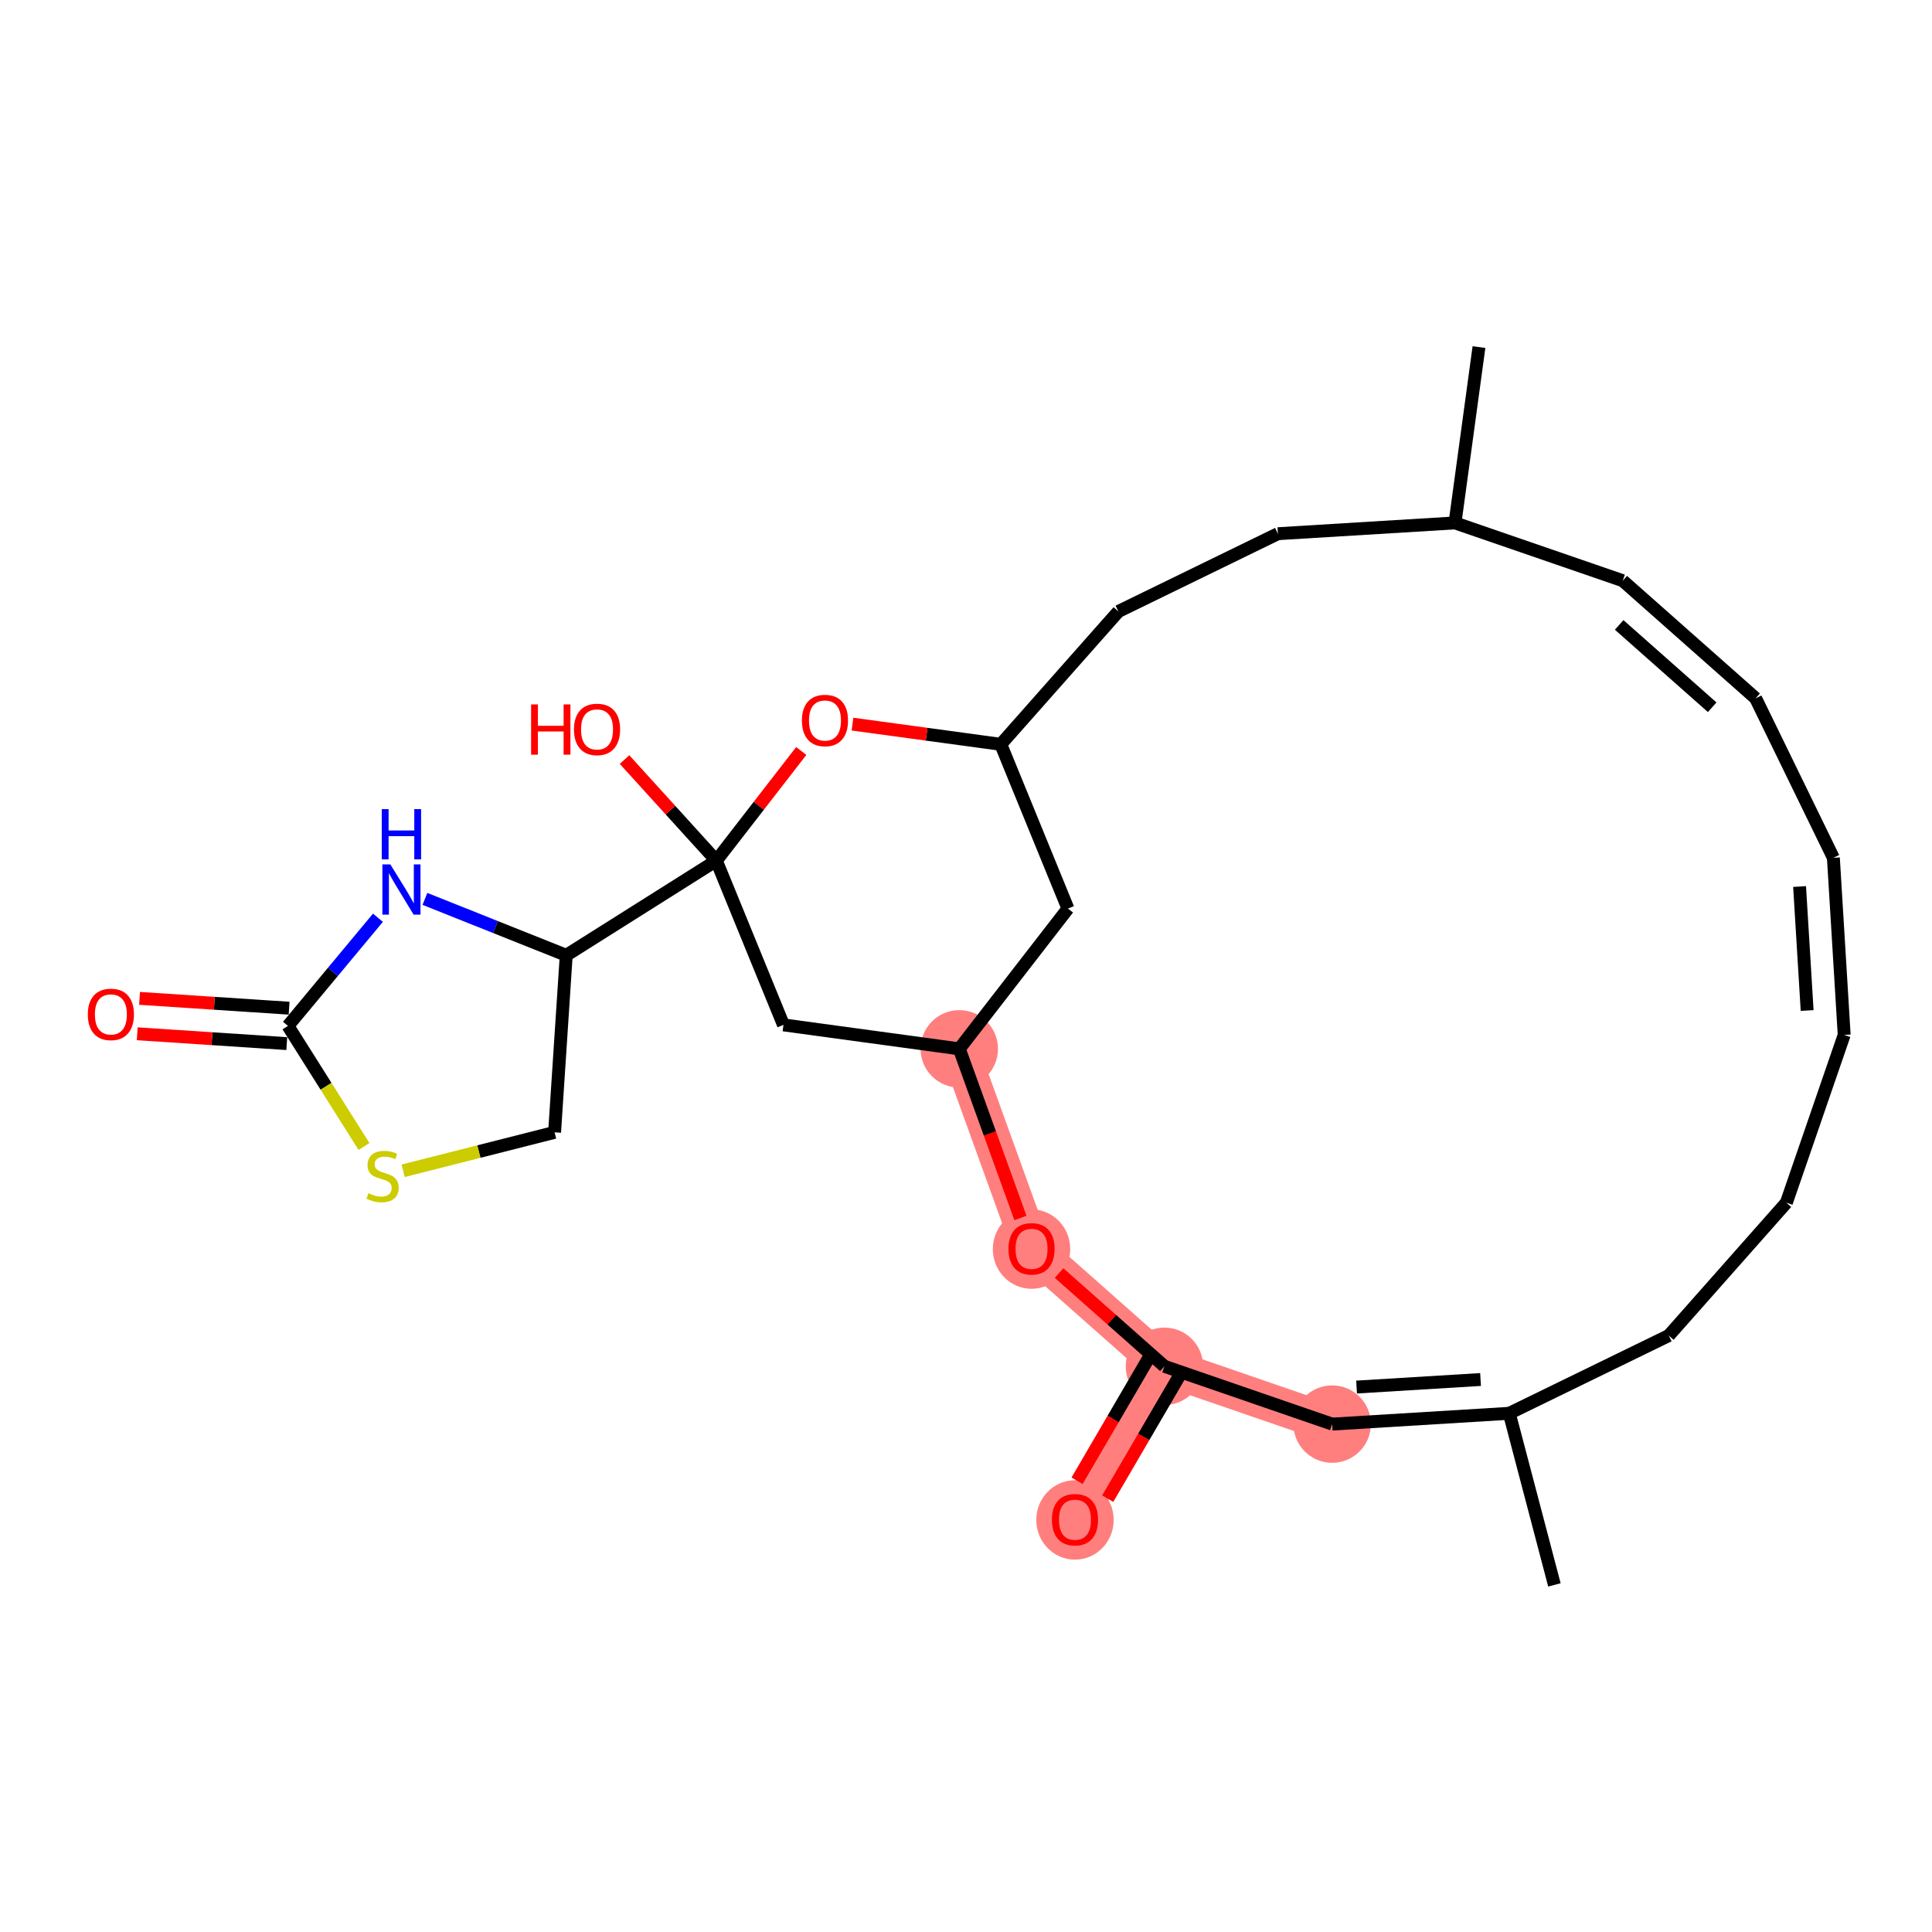 <?xml version='1.0' encoding='iso-8859-1'?>
<svg version='1.1' baseProfile='full'
              xmlns='http://www.w3.org/2000/svg'
                      xmlns:rdkit='http://www.rdkit.org/xml'
                      xmlns:xlink='http://www.w3.org/1999/xlink'
                  xml:space='preserve'
width='300px' height='300px' viewBox='0 0 300 300'>
<!-- END OF HEADER -->
<rect style='opacity:1.0;fill:#FFFFFF;stroke:none' width='300' height='300' x='0' y='0'> </rect>
<rect style='opacity:1.0;fill:#FFFFFF;stroke:none' width='300' height='300' x='0' y='0'> </rect>
<path d='M 206.858,221.134 L 180.808,212.158' style='fill:none;fill-rule:evenodd;stroke:#FF7F7F;stroke-width:5.9px;stroke-linecap:butt;stroke-linejoin:miter;stroke-opacity:1' />
<path d='M 180.808,212.158 L 166.923,235.957' style='fill:none;fill-rule:evenodd;stroke:#FF7F7F;stroke-width:5.9px;stroke-linecap:butt;stroke-linejoin:miter;stroke-opacity:1' />
<path d='M 180.808,212.158 L 160.176,193.897' style='fill:none;fill-rule:evenodd;stroke:#FF7F7F;stroke-width:5.9px;stroke-linecap:butt;stroke-linejoin:miter;stroke-opacity:1' />
<path d='M 160.176,193.897 L 148.957,162.864' style='fill:none;fill-rule:evenodd;stroke:#FF7F7F;stroke-width:5.9px;stroke-linecap:butt;stroke-linejoin:miter;stroke-opacity:1' />
<ellipse cx='206.858' cy='221.134' rx='5.511' ry='5.511'  style='fill:#FF7F7F;fill-rule:evenodd;stroke:#FF7F7F;stroke-width:1.0px;stroke-linecap:butt;stroke-linejoin:miter;stroke-opacity:1' />
<ellipse cx='180.808' cy='212.158' rx='5.511' ry='5.511'  style='fill:#FF7F7F;fill-rule:evenodd;stroke:#FF7F7F;stroke-width:1.0px;stroke-linecap:butt;stroke-linejoin:miter;stroke-opacity:1' />
<ellipse cx='166.923' cy='236.017' rx='5.511' ry='5.666'  style='fill:#FF7F7F;fill-rule:evenodd;stroke:#FF7F7F;stroke-width:1.0px;stroke-linecap:butt;stroke-linejoin:miter;stroke-opacity:1' />
<ellipse cx='160.176' cy='193.958' rx='5.511' ry='5.666'  style='fill:#FF7F7F;fill-rule:evenodd;stroke:#FF7F7F;stroke-width:1.0px;stroke-linecap:butt;stroke-linejoin:miter;stroke-opacity:1' />
<ellipse cx='148.957' cy='162.864' rx='5.511' ry='5.511'  style='fill:#FF7F7F;fill-rule:evenodd;stroke:#FF7F7F;stroke-width:1.0px;stroke-linecap:butt;stroke-linejoin:miter;stroke-opacity:1' />
<path class='bond-0 atom-0 atom-1' d='M 241.369,246.104 L 234.36,219.457' style='fill:none;fill-rule:evenodd;stroke:#000000;stroke-width:2.0px;stroke-linecap:butt;stroke-linejoin:miter;stroke-opacity:1' />
<path class='bond-1 atom-1 atom-2' d='M 234.36,219.457 L 206.858,221.134' style='fill:none;fill-rule:evenodd;stroke:#000000;stroke-width:2.0px;stroke-linecap:butt;stroke-linejoin:miter;stroke-opacity:1' />
<path class='bond-1 atom-1 atom-2' d='M 229.899,214.209 L 210.648,215.382' style='fill:none;fill-rule:evenodd;stroke:#000000;stroke-width:2.0px;stroke-linecap:butt;stroke-linejoin:miter;stroke-opacity:1' />
<path class='bond-28 atom-18 atom-1' d='M 259.127,207.384 L 234.36,219.457' style='fill:none;fill-rule:evenodd;stroke:#000000;stroke-width:2.0px;stroke-linecap:butt;stroke-linejoin:miter;stroke-opacity:1' />
<path class='bond-2 atom-2 atom-3' d='M 206.858,221.134 L 180.808,212.158' style='fill:none;fill-rule:evenodd;stroke:#000000;stroke-width:2.0px;stroke-linecap:butt;stroke-linejoin:miter;stroke-opacity:1' />
<path class='bond-3 atom-3 atom-4' d='M 178.428,210.77 L 172.838,220.352' style='fill:none;fill-rule:evenodd;stroke:#000000;stroke-width:2.0px;stroke-linecap:butt;stroke-linejoin:miter;stroke-opacity:1' />
<path class='bond-3 atom-3 atom-4' d='M 172.838,220.352 L 167.247,229.934' style='fill:none;fill-rule:evenodd;stroke:#FF0000;stroke-width:2.0px;stroke-linecap:butt;stroke-linejoin:miter;stroke-opacity:1' />
<path class='bond-3 atom-3 atom-4' d='M 183.188,213.547 L 177.597,223.129' style='fill:none;fill-rule:evenodd;stroke:#000000;stroke-width:2.0px;stroke-linecap:butt;stroke-linejoin:miter;stroke-opacity:1' />
<path class='bond-3 atom-3 atom-4' d='M 177.597,223.129 L 172.007,232.711' style='fill:none;fill-rule:evenodd;stroke:#FF0000;stroke-width:2.0px;stroke-linecap:butt;stroke-linejoin:miter;stroke-opacity:1' />
<path class='bond-4 atom-3 atom-5' d='M 180.808,212.158 L 172.628,204.918' style='fill:none;fill-rule:evenodd;stroke:#000000;stroke-width:2.0px;stroke-linecap:butt;stroke-linejoin:miter;stroke-opacity:1' />
<path class='bond-4 atom-3 atom-5' d='M 172.628,204.918 L 164.447,197.677' style='fill:none;fill-rule:evenodd;stroke:#FF0000;stroke-width:2.0px;stroke-linecap:butt;stroke-linejoin:miter;stroke-opacity:1' />
<path class='bond-5 atom-5 atom-6' d='M 158.451,189.126 L 153.704,175.995' style='fill:none;fill-rule:evenodd;stroke:#FF0000;stroke-width:2.0px;stroke-linecap:butt;stroke-linejoin:miter;stroke-opacity:1' />
<path class='bond-5 atom-5 atom-6' d='M 153.704,175.995 L 148.957,162.864' style='fill:none;fill-rule:evenodd;stroke:#000000;stroke-width:2.0px;stroke-linecap:butt;stroke-linejoin:miter;stroke-opacity:1' />
<path class='bond-6 atom-6 atom-7' d='M 148.957,162.864 L 165.83,141.082' style='fill:none;fill-rule:evenodd;stroke:#000000;stroke-width:2.0px;stroke-linecap:butt;stroke-linejoin:miter;stroke-opacity:1' />
<path class='bond-30 atom-28 atom-6' d='M 121.656,159.143 L 148.957,162.864' style='fill:none;fill-rule:evenodd;stroke:#000000;stroke-width:2.0px;stroke-linecap:butt;stroke-linejoin:miter;stroke-opacity:1' />
<path class='bond-7 atom-7 atom-8' d='M 165.83,141.082 L 155.402,115.579' style='fill:none;fill-rule:evenodd;stroke:#000000;stroke-width:2.0px;stroke-linecap:butt;stroke-linejoin:miter;stroke-opacity:1' />
<path class='bond-8 atom-8 atom-9' d='M 155.402,115.579 L 173.663,94.946' style='fill:none;fill-rule:evenodd;stroke:#000000;stroke-width:2.0px;stroke-linecap:butt;stroke-linejoin:miter;stroke-opacity:1' />
<path class='bond-18 atom-8 atom-19' d='M 155.402,115.579 L 143.887,114.009' style='fill:none;fill-rule:evenodd;stroke:#000000;stroke-width:2.0px;stroke-linecap:butt;stroke-linejoin:miter;stroke-opacity:1' />
<path class='bond-18 atom-8 atom-19' d='M 143.887,114.009 L 132.372,112.44' style='fill:none;fill-rule:evenodd;stroke:#FF0000;stroke-width:2.0px;stroke-linecap:butt;stroke-linejoin:miter;stroke-opacity:1' />
<path class='bond-9 atom-9 atom-10' d='M 173.663,94.946 L 198.43,82.873' style='fill:none;fill-rule:evenodd;stroke:#000000;stroke-width:2.0px;stroke-linecap:butt;stroke-linejoin:miter;stroke-opacity:1' />
<path class='bond-10 atom-10 atom-11' d='M 198.43,82.873 L 225.932,81.197' style='fill:none;fill-rule:evenodd;stroke:#000000;stroke-width:2.0px;stroke-linecap:butt;stroke-linejoin:miter;stroke-opacity:1' />
<path class='bond-11 atom-11 atom-12' d='M 225.932,81.197 L 229.653,53.896' style='fill:none;fill-rule:evenodd;stroke:#000000;stroke-width:2.0px;stroke-linecap:butt;stroke-linejoin:miter;stroke-opacity:1' />
<path class='bond-12 atom-11 atom-13' d='M 225.932,81.197 L 251.982,90.172' style='fill:none;fill-rule:evenodd;stroke:#000000;stroke-width:2.0px;stroke-linecap:butt;stroke-linejoin:miter;stroke-opacity:1' />
<path class='bond-13 atom-13 atom-14' d='M 251.982,90.172 L 272.614,108.434' style='fill:none;fill-rule:evenodd;stroke:#000000;stroke-width:2.0px;stroke-linecap:butt;stroke-linejoin:miter;stroke-opacity:1' />
<path class='bond-13 atom-13 atom-14' d='M 251.424,97.038 L 265.867,109.821' style='fill:none;fill-rule:evenodd;stroke:#000000;stroke-width:2.0px;stroke-linecap:butt;stroke-linejoin:miter;stroke-opacity:1' />
<path class='bond-14 atom-14 atom-15' d='M 272.614,108.434 L 284.687,133.2' style='fill:none;fill-rule:evenodd;stroke:#000000;stroke-width:2.0px;stroke-linecap:butt;stroke-linejoin:miter;stroke-opacity:1' />
<path class='bond-15 atom-15 atom-16' d='M 284.687,133.2 L 286.364,160.702' style='fill:none;fill-rule:evenodd;stroke:#000000;stroke-width:2.0px;stroke-linecap:butt;stroke-linejoin:miter;stroke-opacity:1' />
<path class='bond-15 atom-15 atom-16' d='M 279.438,137.661 L 280.612,156.912' style='fill:none;fill-rule:evenodd;stroke:#000000;stroke-width:2.0px;stroke-linecap:butt;stroke-linejoin:miter;stroke-opacity:1' />
<path class='bond-16 atom-16 atom-17' d='M 286.364,160.702 L 277.388,186.752' style='fill:none;fill-rule:evenodd;stroke:#000000;stroke-width:2.0px;stroke-linecap:butt;stroke-linejoin:miter;stroke-opacity:1' />
<path class='bond-17 atom-17 atom-18' d='M 277.388,186.752 L 259.127,207.384' style='fill:none;fill-rule:evenodd;stroke:#000000;stroke-width:2.0px;stroke-linecap:butt;stroke-linejoin:miter;stroke-opacity:1' />
<path class='bond-19 atom-19 atom-20' d='M 124.418,116.613 L 117.823,125.126' style='fill:none;fill-rule:evenodd;stroke:#FF0000;stroke-width:2.0px;stroke-linecap:butt;stroke-linejoin:miter;stroke-opacity:1' />
<path class='bond-19 atom-19 atom-20' d='M 117.823,125.126 L 111.229,133.64' style='fill:none;fill-rule:evenodd;stroke:#000000;stroke-width:2.0px;stroke-linecap:butt;stroke-linejoin:miter;stroke-opacity:1' />
<path class='bond-20 atom-20 atom-21' d='M 111.229,133.64 L 104.103,125.792' style='fill:none;fill-rule:evenodd;stroke:#000000;stroke-width:2.0px;stroke-linecap:butt;stroke-linejoin:miter;stroke-opacity:1' />
<path class='bond-20 atom-20 atom-21' d='M 104.103,125.792 L 96.978,117.944' style='fill:none;fill-rule:evenodd;stroke:#FF0000;stroke-width:2.0px;stroke-linecap:butt;stroke-linejoin:miter;stroke-opacity:1' />
<path class='bond-21 atom-20 atom-22' d='M 111.229,133.64 L 87.924,148.338' style='fill:none;fill-rule:evenodd;stroke:#000000;stroke-width:2.0px;stroke-linecap:butt;stroke-linejoin:miter;stroke-opacity:1' />
<path class='bond-27 atom-20 atom-28' d='M 111.229,133.64 L 121.656,159.143' style='fill:none;fill-rule:evenodd;stroke:#000000;stroke-width:2.0px;stroke-linecap:butt;stroke-linejoin:miter;stroke-opacity:1' />
<path class='bond-22 atom-22 atom-23' d='M 87.924,148.338 L 86.116,175.831' style='fill:none;fill-rule:evenodd;stroke:#000000;stroke-width:2.0px;stroke-linecap:butt;stroke-linejoin:miter;stroke-opacity:1' />
<path class='bond-29 atom-27 atom-22' d='M 65.982,139.579 L 76.953,143.958' style='fill:none;fill-rule:evenodd;stroke:#0000FF;stroke-width:2.0px;stroke-linecap:butt;stroke-linejoin:miter;stroke-opacity:1' />
<path class='bond-29 atom-27 atom-22' d='M 76.953,143.958 L 87.924,148.338' style='fill:none;fill-rule:evenodd;stroke:#000000;stroke-width:2.0px;stroke-linecap:butt;stroke-linejoin:miter;stroke-opacity:1' />
<path class='bond-23 atom-23 atom-24' d='M 86.116,175.831 L 74.358,178.815' style='fill:none;fill-rule:evenodd;stroke:#000000;stroke-width:2.0px;stroke-linecap:butt;stroke-linejoin:miter;stroke-opacity:1' />
<path class='bond-23 atom-23 atom-24' d='M 74.358,178.815 L 62.6,181.798' style='fill:none;fill-rule:evenodd;stroke:#CCCC00;stroke-width:2.0px;stroke-linecap:butt;stroke-linejoin:miter;stroke-opacity:1' />
<path class='bond-24 atom-24 atom-25' d='M 56.522,178.028 L 50.617,168.666' style='fill:none;fill-rule:evenodd;stroke:#CCCC00;stroke-width:2.0px;stroke-linecap:butt;stroke-linejoin:miter;stroke-opacity:1' />
<path class='bond-24 atom-24 atom-25' d='M 50.617,168.666 L 44.712,159.303' style='fill:none;fill-rule:evenodd;stroke:#000000;stroke-width:2.0px;stroke-linecap:butt;stroke-linejoin:miter;stroke-opacity:1' />
<path class='bond-25 atom-25 atom-26' d='M 44.892,156.553 L 33.281,155.79' style='fill:none;fill-rule:evenodd;stroke:#000000;stroke-width:2.0px;stroke-linecap:butt;stroke-linejoin:miter;stroke-opacity:1' />
<path class='bond-25 atom-25 atom-26' d='M 33.281,155.79 L 21.67,155.026' style='fill:none;fill-rule:evenodd;stroke:#FF0000;stroke-width:2.0px;stroke-linecap:butt;stroke-linejoin:miter;stroke-opacity:1' />
<path class='bond-25 atom-25 atom-26' d='M 44.531,162.052 L 32.919,161.288' style='fill:none;fill-rule:evenodd;stroke:#000000;stroke-width:2.0px;stroke-linecap:butt;stroke-linejoin:miter;stroke-opacity:1' />
<path class='bond-25 atom-25 atom-26' d='M 32.919,161.288 L 21.308,160.525' style='fill:none;fill-rule:evenodd;stroke:#FF0000;stroke-width:2.0px;stroke-linecap:butt;stroke-linejoin:miter;stroke-opacity:1' />
<path class='bond-26 atom-25 atom-27' d='M 44.712,159.303 L 51.699,150.905' style='fill:none;fill-rule:evenodd;stroke:#000000;stroke-width:2.0px;stroke-linecap:butt;stroke-linejoin:miter;stroke-opacity:1' />
<path class='bond-26 atom-25 atom-27' d='M 51.699,150.905 L 58.686,142.507' style='fill:none;fill-rule:evenodd;stroke:#0000FF;stroke-width:2.0px;stroke-linecap:butt;stroke-linejoin:miter;stroke-opacity:1' />
<path  class='atom-4' d='M 163.341 235.979
Q 163.341 234.105, 164.267 233.058
Q 165.193 232.011, 166.923 232.011
Q 168.653 232.011, 169.579 233.058
Q 170.505 234.105, 170.505 235.979
Q 170.505 237.874, 169.568 238.954
Q 168.631 240.023, 166.923 240.023
Q 165.204 240.023, 164.267 238.954
Q 163.341 237.885, 163.341 235.979
M 166.923 239.142
Q 168.113 239.142, 168.752 238.348
Q 169.403 237.544, 169.403 235.979
Q 169.403 234.447, 168.752 233.675
Q 168.113 232.893, 166.923 232.893
Q 165.733 232.893, 165.082 233.664
Q 164.443 234.436, 164.443 235.979
Q 164.443 237.555, 165.082 238.348
Q 165.733 239.142, 166.923 239.142
' fill='#FF0000'/>
<path  class='atom-5' d='M 156.594 193.919
Q 156.594 192.045, 157.52 190.998
Q 158.446 189.951, 160.176 189.951
Q 161.906 189.951, 162.832 190.998
Q 163.758 192.045, 163.758 193.919
Q 163.758 195.815, 162.821 196.895
Q 161.884 197.964, 160.176 197.964
Q 158.457 197.964, 157.52 196.895
Q 156.594 195.826, 156.594 193.919
M 160.176 197.082
Q 161.366 197.082, 162.006 196.289
Q 162.656 195.484, 162.656 193.919
Q 162.656 192.387, 162.006 191.616
Q 161.366 190.833, 160.176 190.833
Q 158.986 190.833, 158.336 191.605
Q 157.696 192.376, 157.696 193.919
Q 157.696 195.495, 158.336 196.289
Q 158.986 197.082, 160.176 197.082
' fill='#FF0000'/>
<path  class='atom-19' d='M 124.52 111.879
Q 124.52 110.006, 125.446 108.959
Q 126.371 107.912, 128.102 107.912
Q 129.832 107.912, 130.758 108.959
Q 131.683 110.006, 131.683 111.879
Q 131.683 113.775, 130.747 114.855
Q 129.81 115.924, 128.102 115.924
Q 126.382 115.924, 125.446 114.855
Q 124.52 113.786, 124.52 111.879
M 128.102 115.043
Q 129.292 115.043, 129.931 114.249
Q 130.581 113.444, 130.581 111.879
Q 130.581 110.348, 129.931 109.576
Q 129.292 108.794, 128.102 108.794
Q 126.911 108.794, 126.261 109.565
Q 125.622 110.336, 125.622 111.879
Q 125.622 113.455, 126.261 114.249
Q 126.911 115.043, 128.102 115.043
' fill='#FF0000'/>
<path  class='atom-21' d='M 82.469 109.383
L 83.527 109.383
L 83.527 112.701
L 87.516 112.701
L 87.516 109.383
L 88.575 109.383
L 88.575 117.186
L 87.516 117.186
L 87.516 113.582
L 83.527 113.582
L 83.527 117.186
L 82.469 117.186
L 82.469 109.383
' fill='#FF0000'/>
<path  class='atom-21' d='M 89.126 113.263
Q 89.126 111.389, 90.051 110.342
Q 90.977 109.295, 92.707 109.295
Q 94.438 109.295, 95.364 110.342
Q 96.289 111.389, 96.289 113.263
Q 96.289 115.158, 95.353 116.239
Q 94.416 117.308, 92.707 117.308
Q 90.988 117.308, 90.051 116.239
Q 89.126 115.169, 89.126 113.263
M 92.707 116.426
Q 93.898 116.426, 94.537 115.632
Q 95.187 114.828, 95.187 113.263
Q 95.187 111.731, 94.537 110.959
Q 93.898 110.177, 92.707 110.177
Q 91.517 110.177, 90.867 110.948
Q 90.228 111.72, 90.228 113.263
Q 90.228 114.839, 90.867 115.632
Q 91.517 116.426, 92.707 116.426
' fill='#FF0000'/>
<path  class='atom-24' d='M 57.205 185.286
Q 57.294 185.319, 57.657 185.473
Q 58.021 185.628, 58.418 185.727
Q 58.825 185.815, 59.222 185.815
Q 59.961 185.815, 60.39 185.462
Q 60.82 185.099, 60.82 184.47
Q 60.82 184.04, 60.6 183.776
Q 60.39 183.511, 60.06 183.368
Q 59.729 183.225, 59.178 183.06
Q 58.484 182.85, 58.065 182.652
Q 57.657 182.453, 57.36 182.035
Q 57.073 181.616, 57.073 180.91
Q 57.073 179.93, 57.734 179.323
Q 58.407 178.717, 59.729 178.717
Q 60.633 178.717, 61.658 179.147
L 61.404 179.996
Q 60.468 179.61, 59.762 179.61
Q 59.002 179.61, 58.583 179.93
Q 58.164 180.238, 58.175 180.778
Q 58.175 181.197, 58.385 181.451
Q 58.605 181.704, 58.914 181.847
Q 59.233 181.991, 59.762 182.156
Q 60.468 182.376, 60.886 182.597
Q 61.305 182.817, 61.603 183.269
Q 61.911 183.71, 61.911 184.47
Q 61.911 185.55, 61.184 186.135
Q 60.468 186.708, 59.266 186.708
Q 58.572 186.708, 58.043 186.553
Q 57.525 186.41, 56.908 186.157
L 57.205 185.286
' fill='#CCCC00'/>
<path  class='atom-26' d='M 13.636 157.517
Q 13.636 155.643, 14.562 154.596
Q 15.488 153.549, 17.218 153.549
Q 18.949 153.549, 19.874 154.596
Q 20.8 155.643, 20.8 157.517
Q 20.8 159.413, 19.863 160.493
Q 18.927 161.562, 17.218 161.562
Q 15.499 161.562, 14.562 160.493
Q 13.636 159.424, 13.636 157.517
M 17.218 160.68
Q 18.409 160.68, 19.048 159.886
Q 19.698 159.082, 19.698 157.517
Q 19.698 155.985, 19.048 155.214
Q 18.409 154.431, 17.218 154.431
Q 16.028 154.431, 15.378 155.202
Q 14.739 155.974, 14.739 157.517
Q 14.739 159.093, 15.378 159.886
Q 16.028 160.68, 17.218 160.68
' fill='#FF0000'/>
<path  class='atom-27' d='M 60.61 134.221
L 63.166 138.354
Q 63.42 138.762, 63.828 139.5
Q 64.236 140.238, 64.258 140.283
L 64.258 134.221
L 65.294 134.221
L 65.294 142.024
L 64.225 142.024
L 61.48 137.505
Q 61.161 136.976, 60.819 136.37
Q 60.488 135.764, 60.389 135.576
L 60.389 142.024
L 59.375 142.024
L 59.375 134.221
L 60.61 134.221
' fill='#0000FF'/>
<path  class='atom-27' d='M 59.282 125.638
L 60.34 125.638
L 60.34 128.955
L 64.329 128.955
L 64.329 125.638
L 65.387 125.638
L 65.387 133.441
L 64.329 133.441
L 64.329 129.837
L 60.34 129.837
L 60.34 133.441
L 59.282 133.441
L 59.282 125.638
' fill='#0000FF'/>
</svg>
